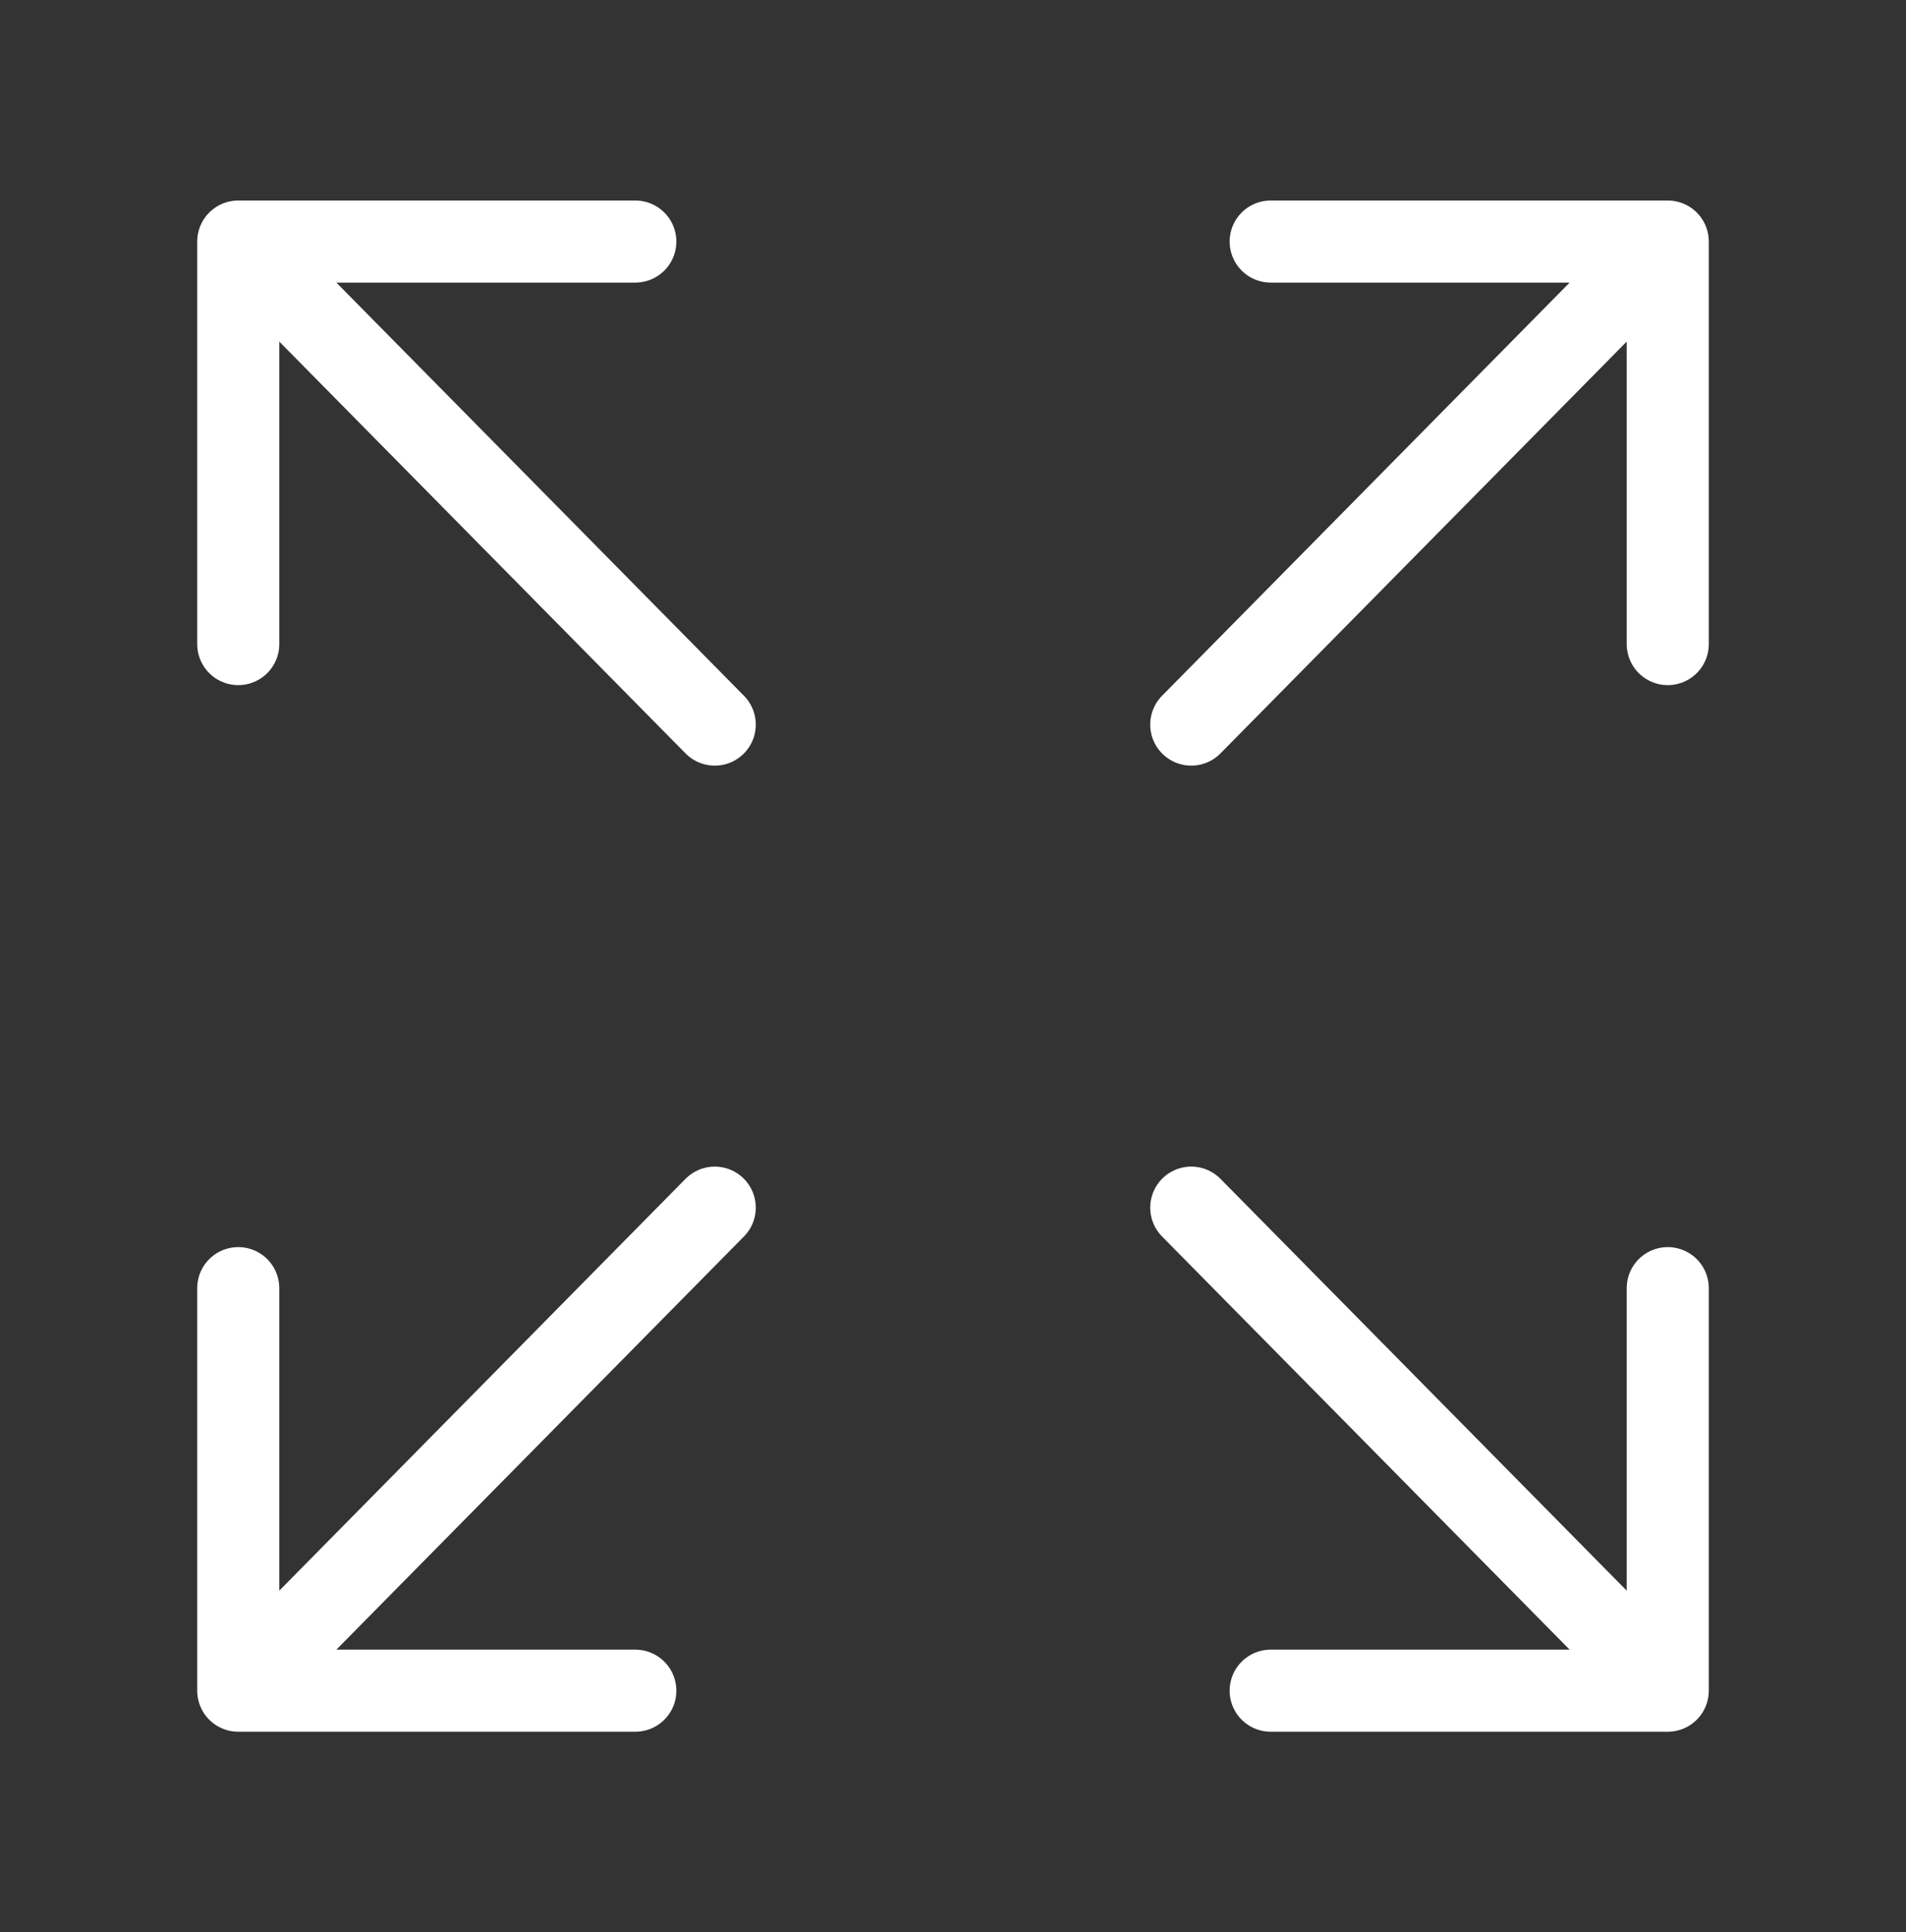<svg xmlns="http://www.w3.org/2000/svg" width="73" height="74" viewBox="0 0 73 74" fill="none"><rect x="0" y="0" width="73" height="74" fill="#333333" stroke="none"/><path d="M45.625 46.251L63.875 64.751M63.875 64.751V49.334M63.875 64.751H48.667M45.625 27.751L63.875 9.251M63.875 9.251V24.668M63.875 9.251H48.667M9.125 49.334V64.751M9.125 64.751H24.333M9.125 64.751L27.375 46.251M9.125 24.668V9.251M9.125 9.251H24.333M9.125 9.251L27.375 27.751" stroke="white" stroke-width="3.143" stroke-linecap="round" stroke-linejoin="round"></path></svg>